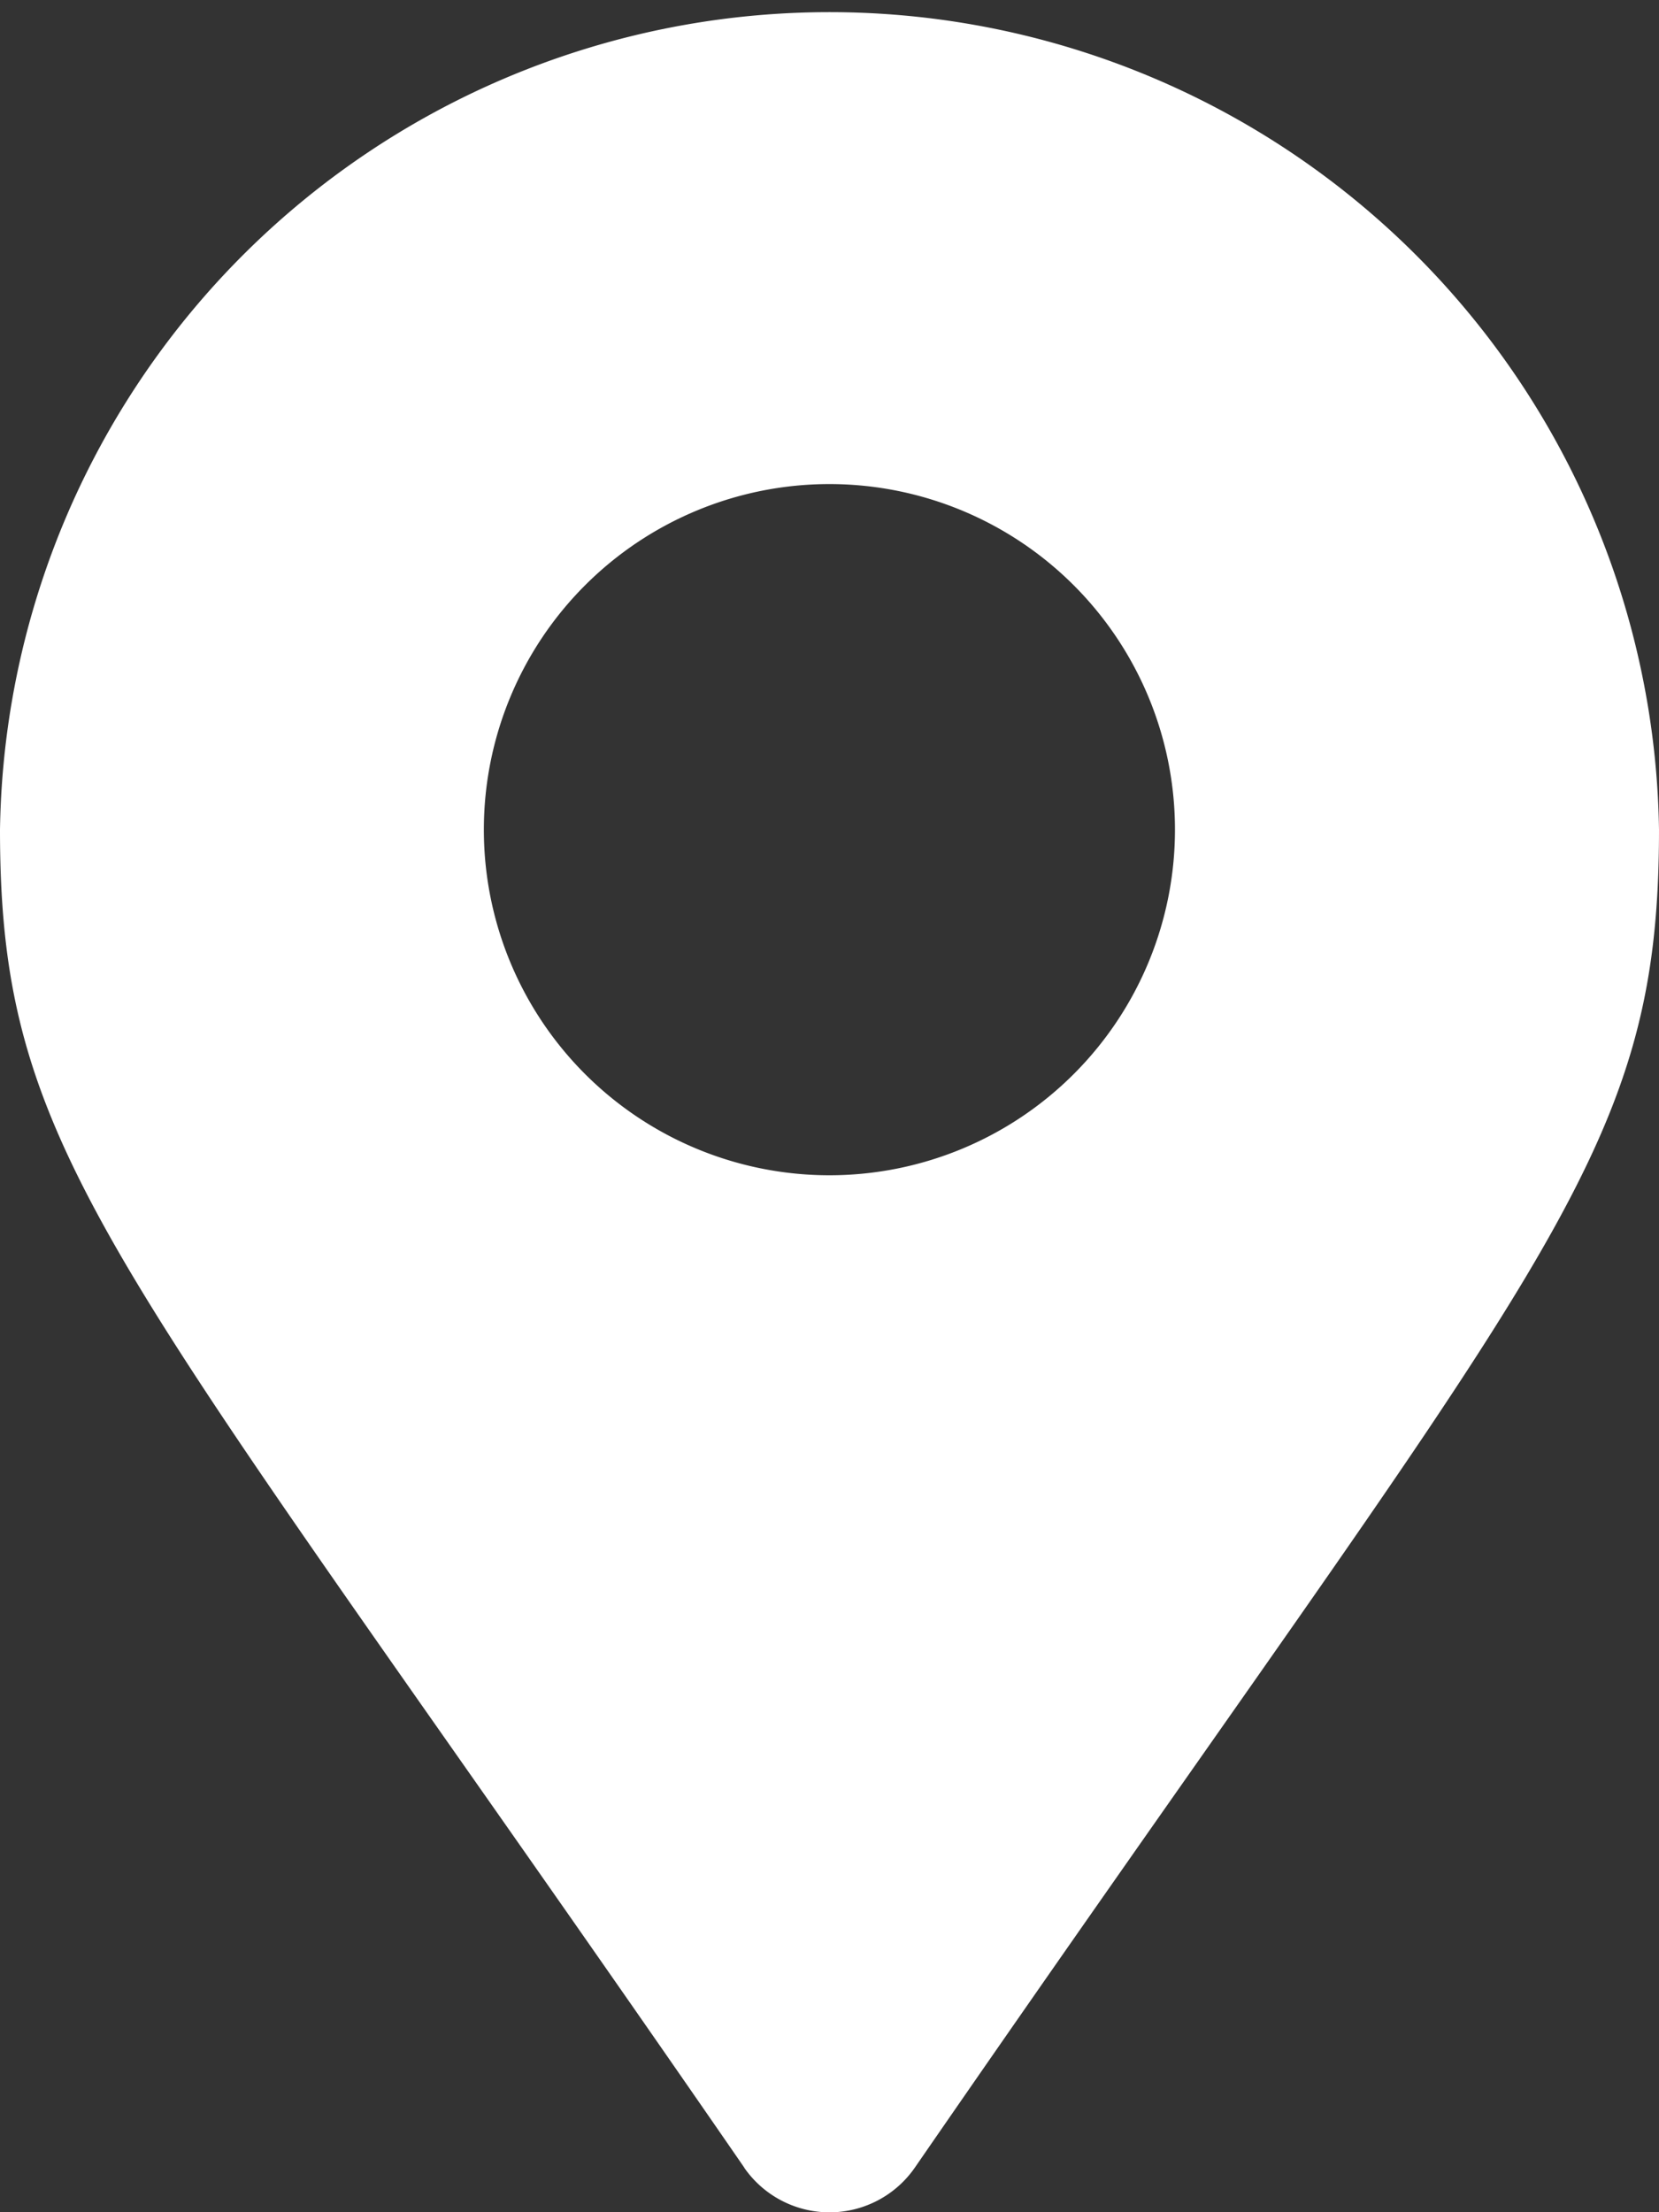 <svg xmlns="http://www.w3.org/2000/svg" width="9.333" height="12.444" viewBox="0 0 9.333 12.444">
  <rect x="0" y="0" width="9.333" height="12.444" fill="#333333" stroke="none"/>
  <path id="Icon_awesome-map-marker-alt" data-name="Icon awesome-map-marker-alt" d="M4.187,12.193C.656,7.074,0,6.548,0,4.667a4.667,4.667,0,0,1,9.333,0c0,1.882-.656,2.407-4.187,7.527a.584.584,0,0,1-.959,0Zm.48-5.582A1.944,1.944,0,1,0,2.722,4.667,1.944,1.944,0,0,0,4.667,6.611Z" fill="#fff"/>
</svg>
